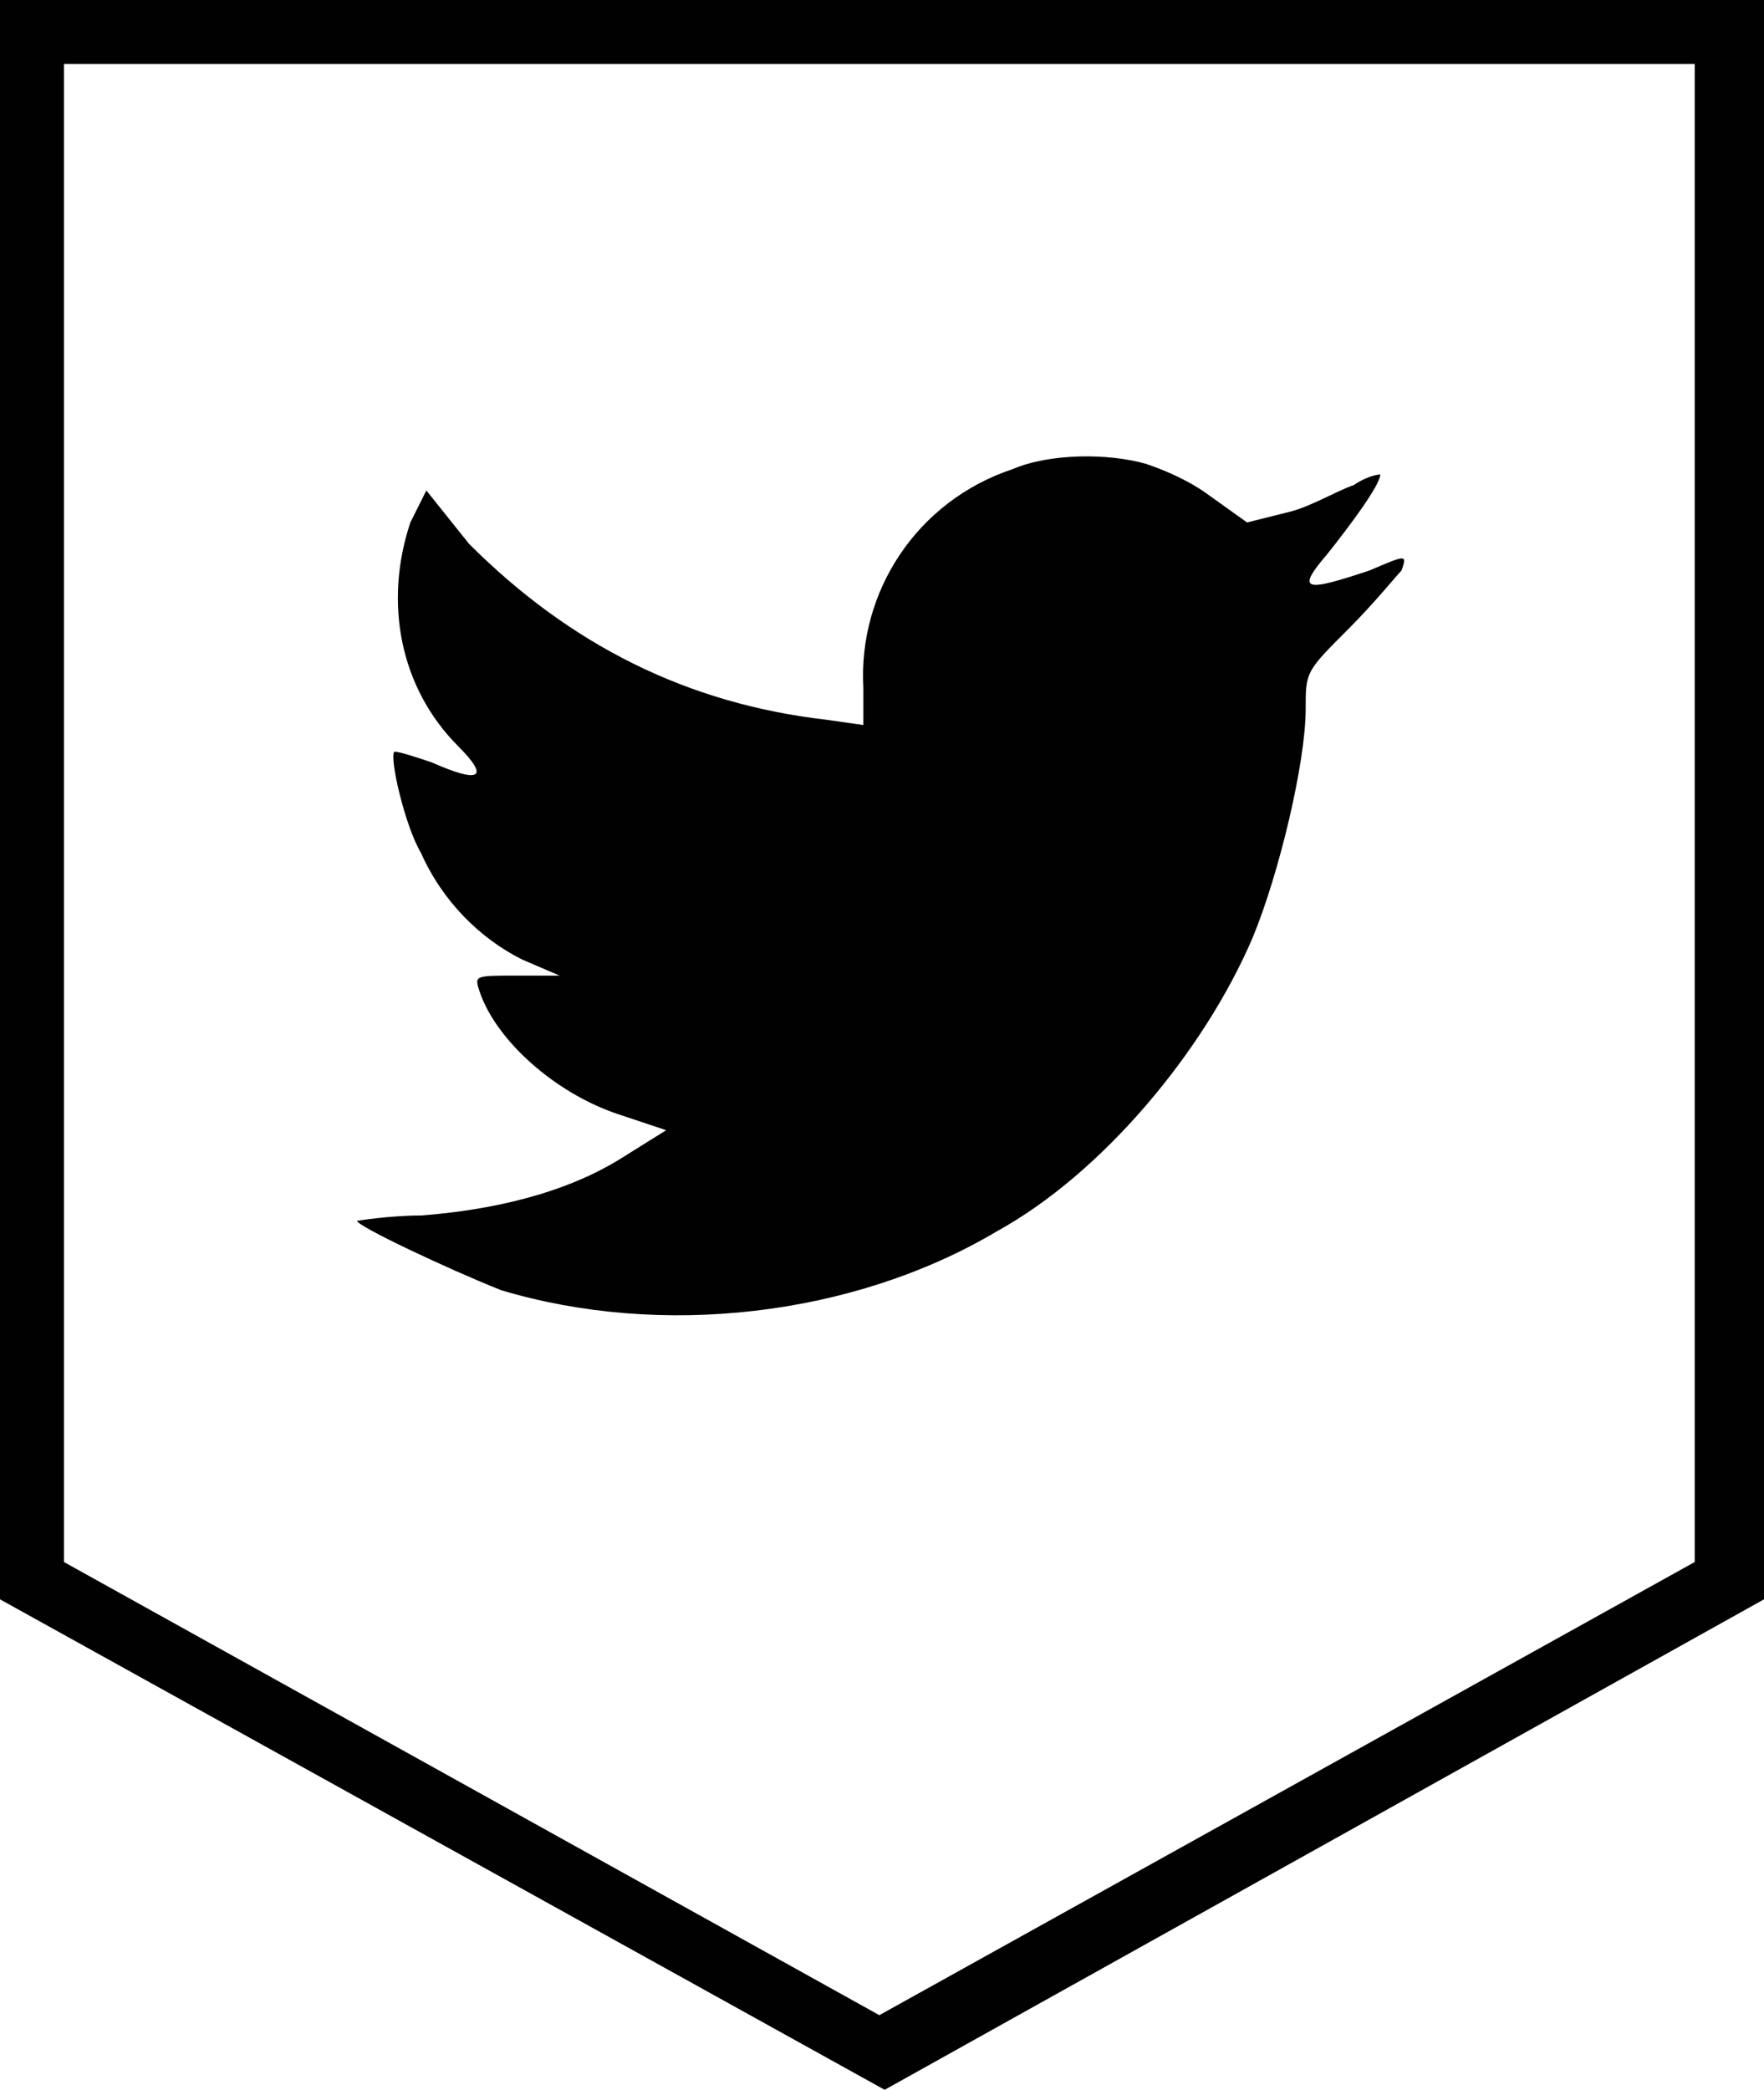 <?xml version="1.0" encoding="utf-8"?>
<!-- Generator: Adobe Illustrator 19.1.0, SVG Export Plug-In . SVG Version: 6.00 Build 0)  -->
<svg version="1.1" id="Layer_1" xmlns="http://www.w3.org/2000/svg" xmlns:xlink="http://www.w3.org/1999/xlink" x="0px" y="0px"
	 viewBox="0 0 33.1 39.2" style="enable-background:new 0 0 33.1 39.2;" xml:space="preserve">
<style type="text/css">
	.st0{fill:#010101;}
</style>
<g id="Layer_4_copy_2_12_">
	<g>
		<g>
			<path class="st0" d="M33.1,30V0H16.6H0v30l16.6,9.2L33.1,30z M1.2,1.2h15.3h15.3v28.1l-15.3,8.5L1.2,29.3V1.2z"/>
			<path class="st0" d="M23.5,17.6c0.5-1.2,1-3.3,1-4.3c0-0.7,0-0.7,0.8-1.5c0.5-0.5,0.9-1,1-1.1c0.1-0.3,0.1-0.3-0.6,0
				c-1.2,0.4-1.4,0.4-0.8-0.3c0.4-0.5,1-1.3,1-1.5c0,0-0.2,0-0.5,0.2c-0.3,0.1-0.8,0.4-1.2,0.5l-0.8,0.2l-0.7-0.5
				c-0.4-0.3-0.9-0.5-1.2-0.6c-0.7-0.2-1.8-0.2-2.5,0.1c-1.8,0.6-2.9,2.3-2.8,4.1l0,0.7l-0.7-0.1c-2.6-0.3-4.8-1.4-6.7-3.3L8,9.2
				L7.7,9.8c-0.5,1.5-0.2,3.1,0.9,4.2c0.6,0.6,0.4,0.7-0.5,0.3c-0.3-0.1-0.6-0.2-0.7-0.2c-0.1,0.1,0.2,1.4,0.5,1.9
				C8.3,16.9,9,17.6,9.8,18l0.7,0.3l-0.8,0c-0.8,0-0.8,0-0.7,0.3c0.3,0.9,1.4,1.9,2.6,2.3l0.9,0.3l-0.8,0.5c-1.1,0.7-2.5,1-3.8,1.1
				c-0.6,0-1.2,0.1-1.2,0.1c0,0.1,1.7,0.9,2.7,1.3c3,0.9,6.6,0.5,9.3-1.1C20.7,22,22.6,19.7,23.5,17.6z"/>
		</g>
	</g>
</g>
</svg>
